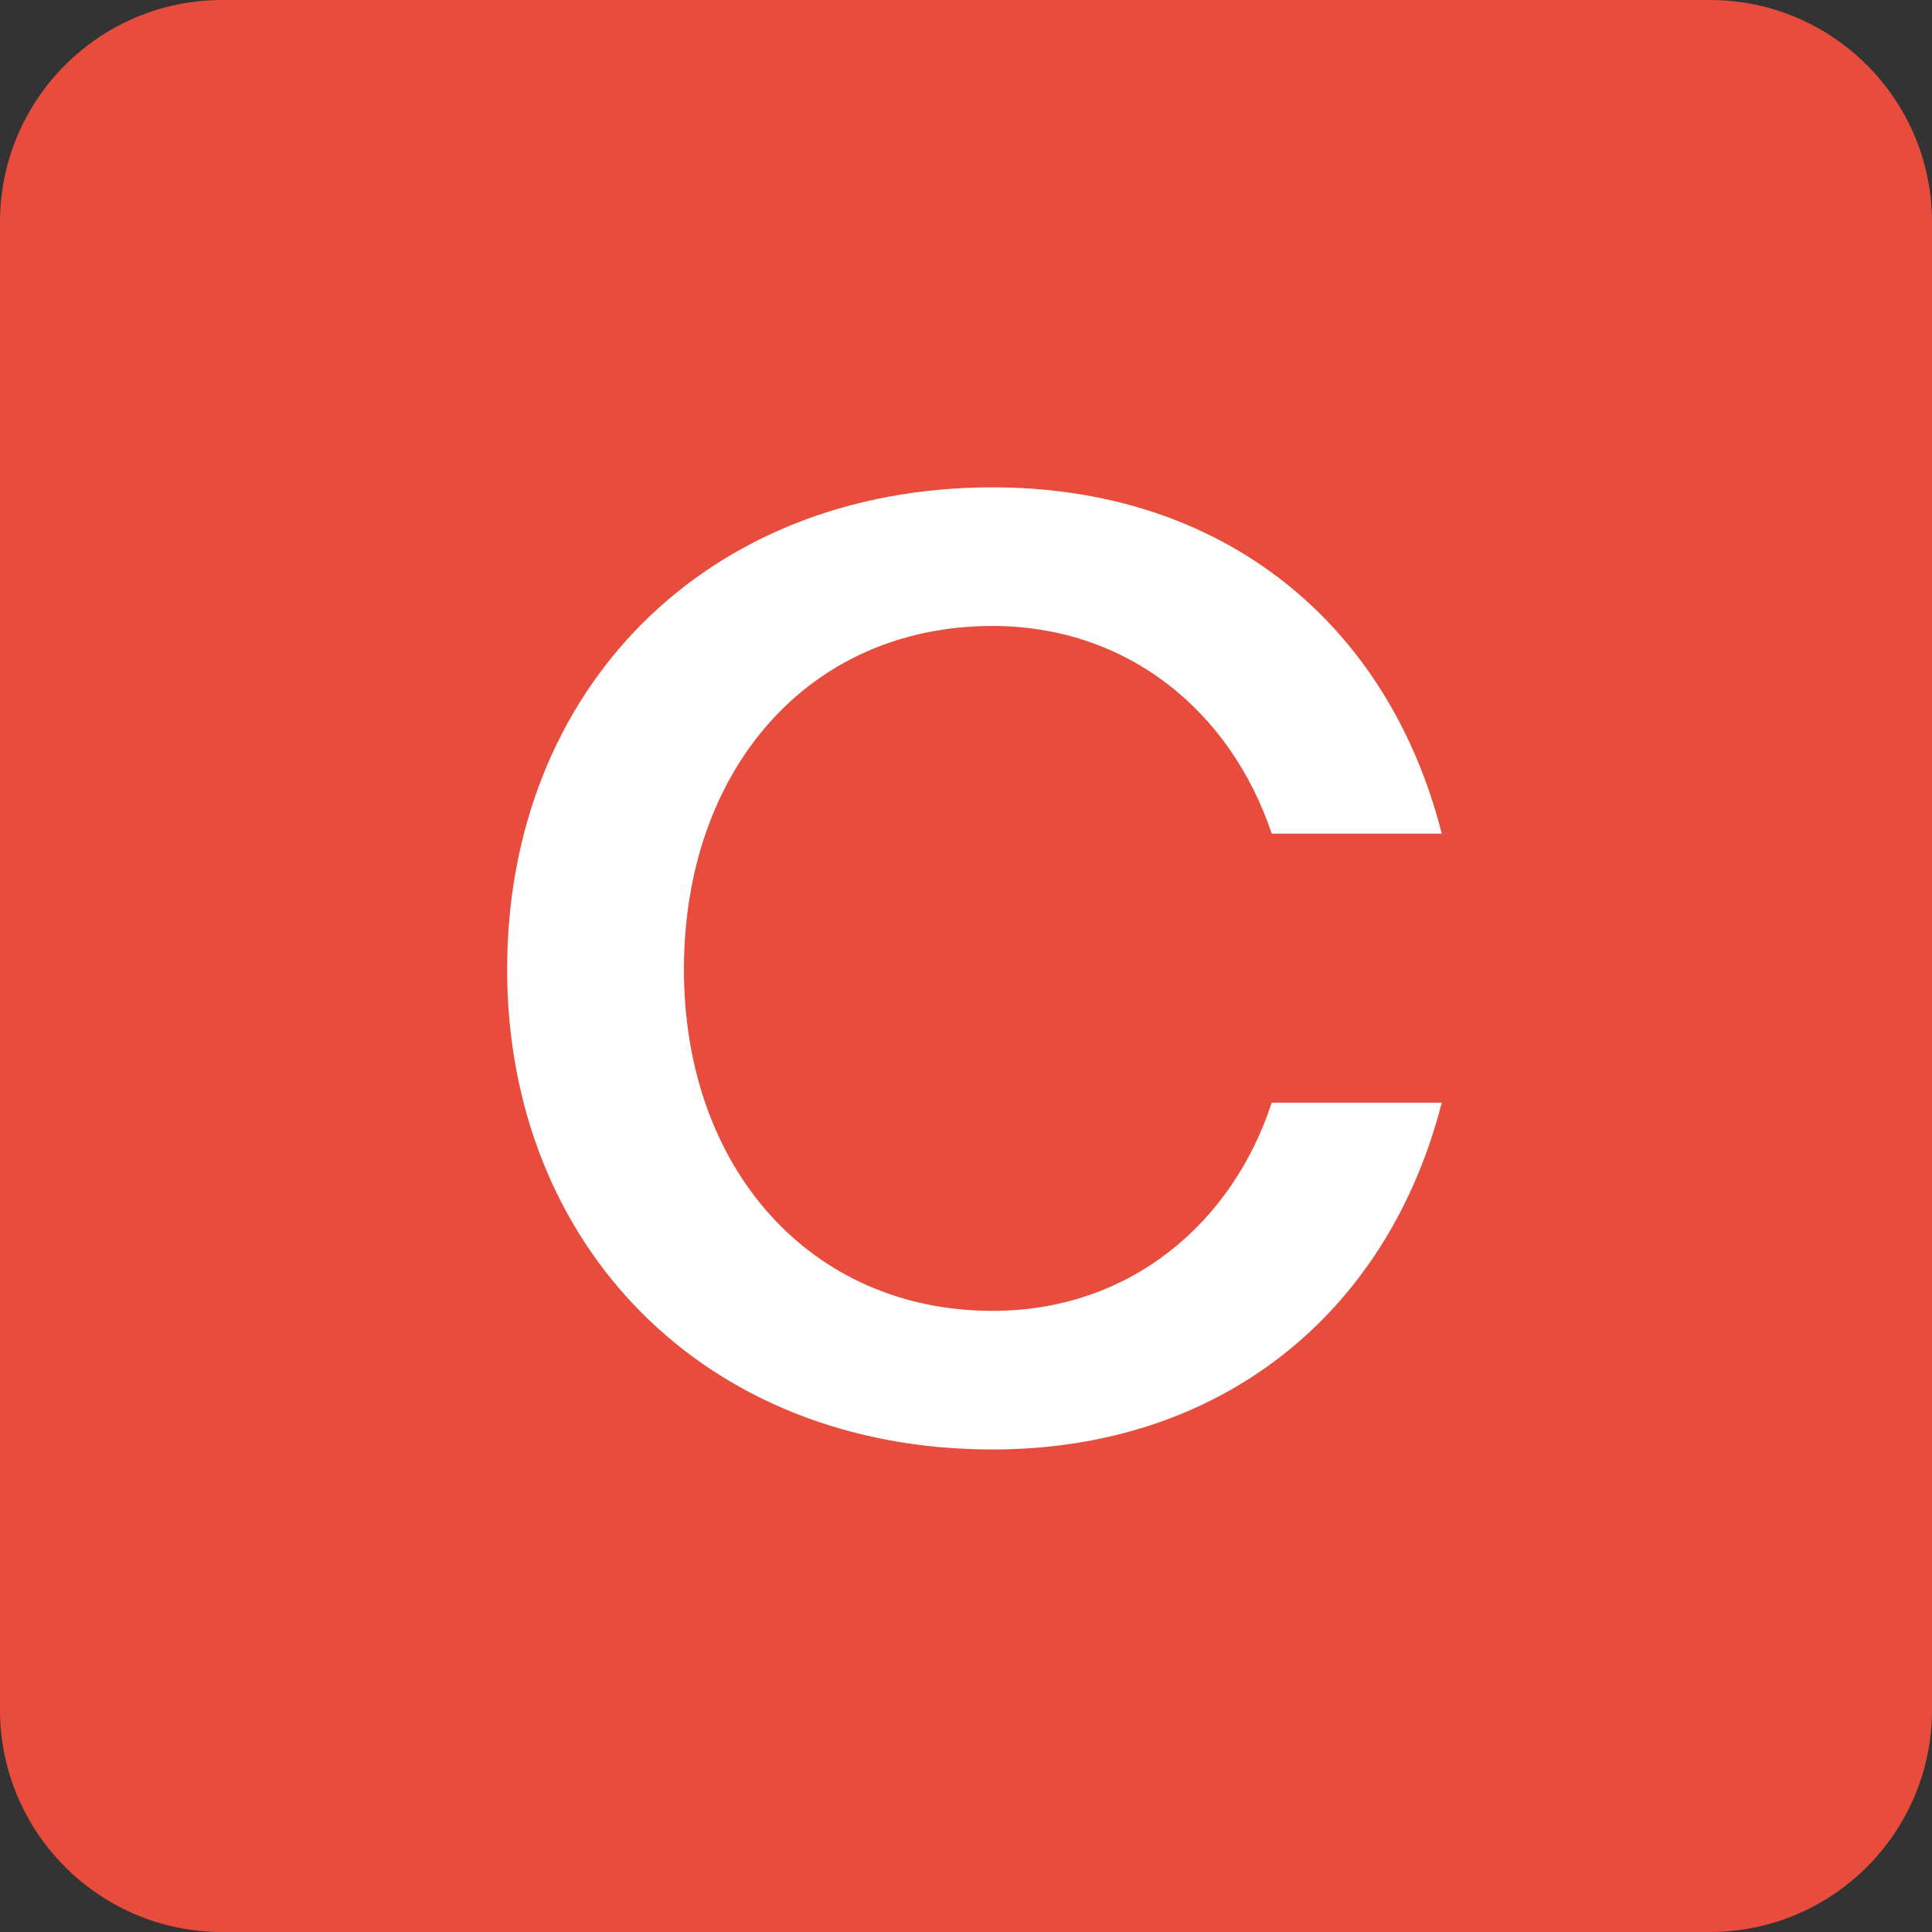 <svg xmlns="http://www.w3.org/2000/svg" viewBox="0 0 400 400" width="400" height="400"><rect x="0" y="0" width="400" height="400" fill="#333333" stroke="none"/><style>.a{fill:#e84c3d}.b{fill:#fff}</style><path fill-rule="evenodd" class="a" d="m46 0h308c25.4 0 46 20.6 46 46v308c0 25.4-20.6 46-46 46h-308c-25.4 0-46-20.6-46-46v-308c0-25.4 20.6-46 46-46z"></path><path class="b" d="m263.3 172.6h35.2c-11-43.4-45.1-71.7-93-71.7-59.5 0-100.5 42-100.5 99.8 0 57 40.7 99.4 100.5 99.4 46.8 0 81.7-27.7 93-71.8h-35.2c-8.2 25-29.4 43.1-57.8 43.1-37.6 0-63.9-29.4-63.9-70.7 0-41.1 25.6-71.1 63.9-71.1 27.7 0 49.2 17.4 57.8 43z"></path></svg>